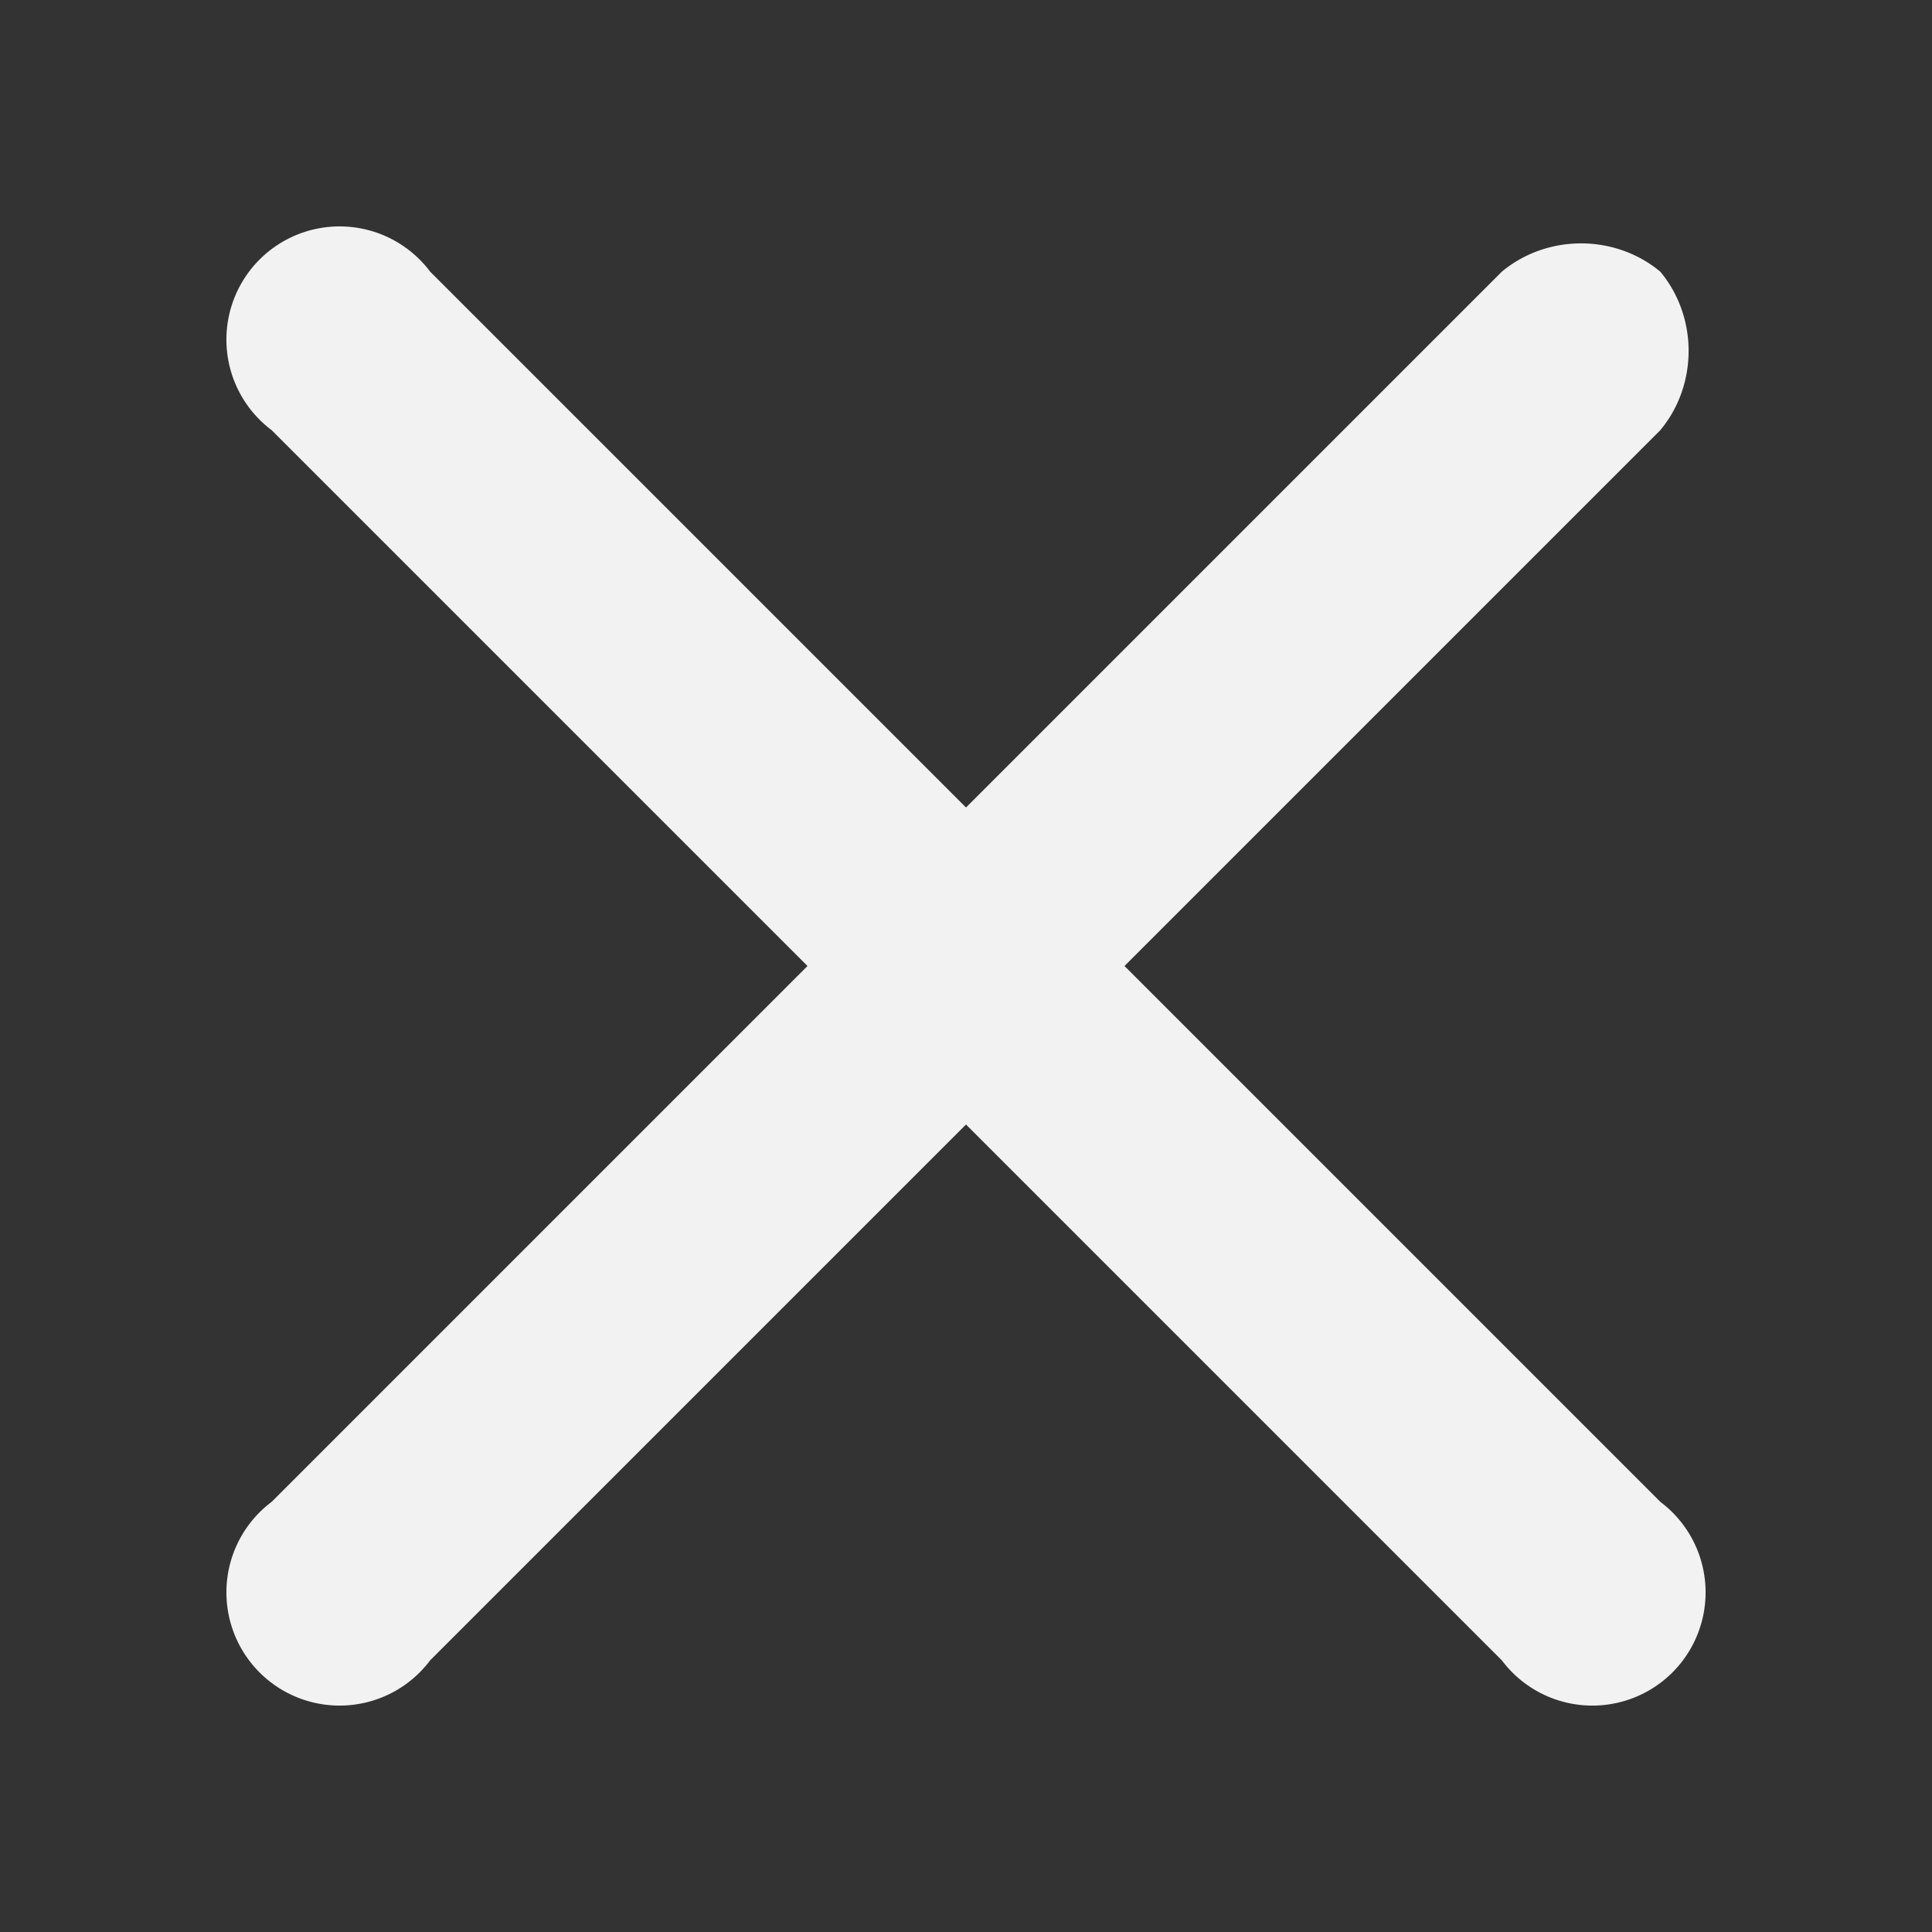 <svg xmlns="http://www.w3.org/2000/svg" viewBox="0 0 256 256" width="100%" height="100%"><rect x="0" y="0" width="256" height="256" fill="#333333" stroke="none"/><path fill="#F2F2F2" fill-rule="nonzero" d="M220 36c-6-5-15-5-21 0l-71 71-71-71a15 15 0 10-21 21l71 71-71 71a15 15 0 1021 21l71-71 71 71a15 15 0 1021-21l-71-71 71-71c5-6 5-15 0-21z"/></svg>